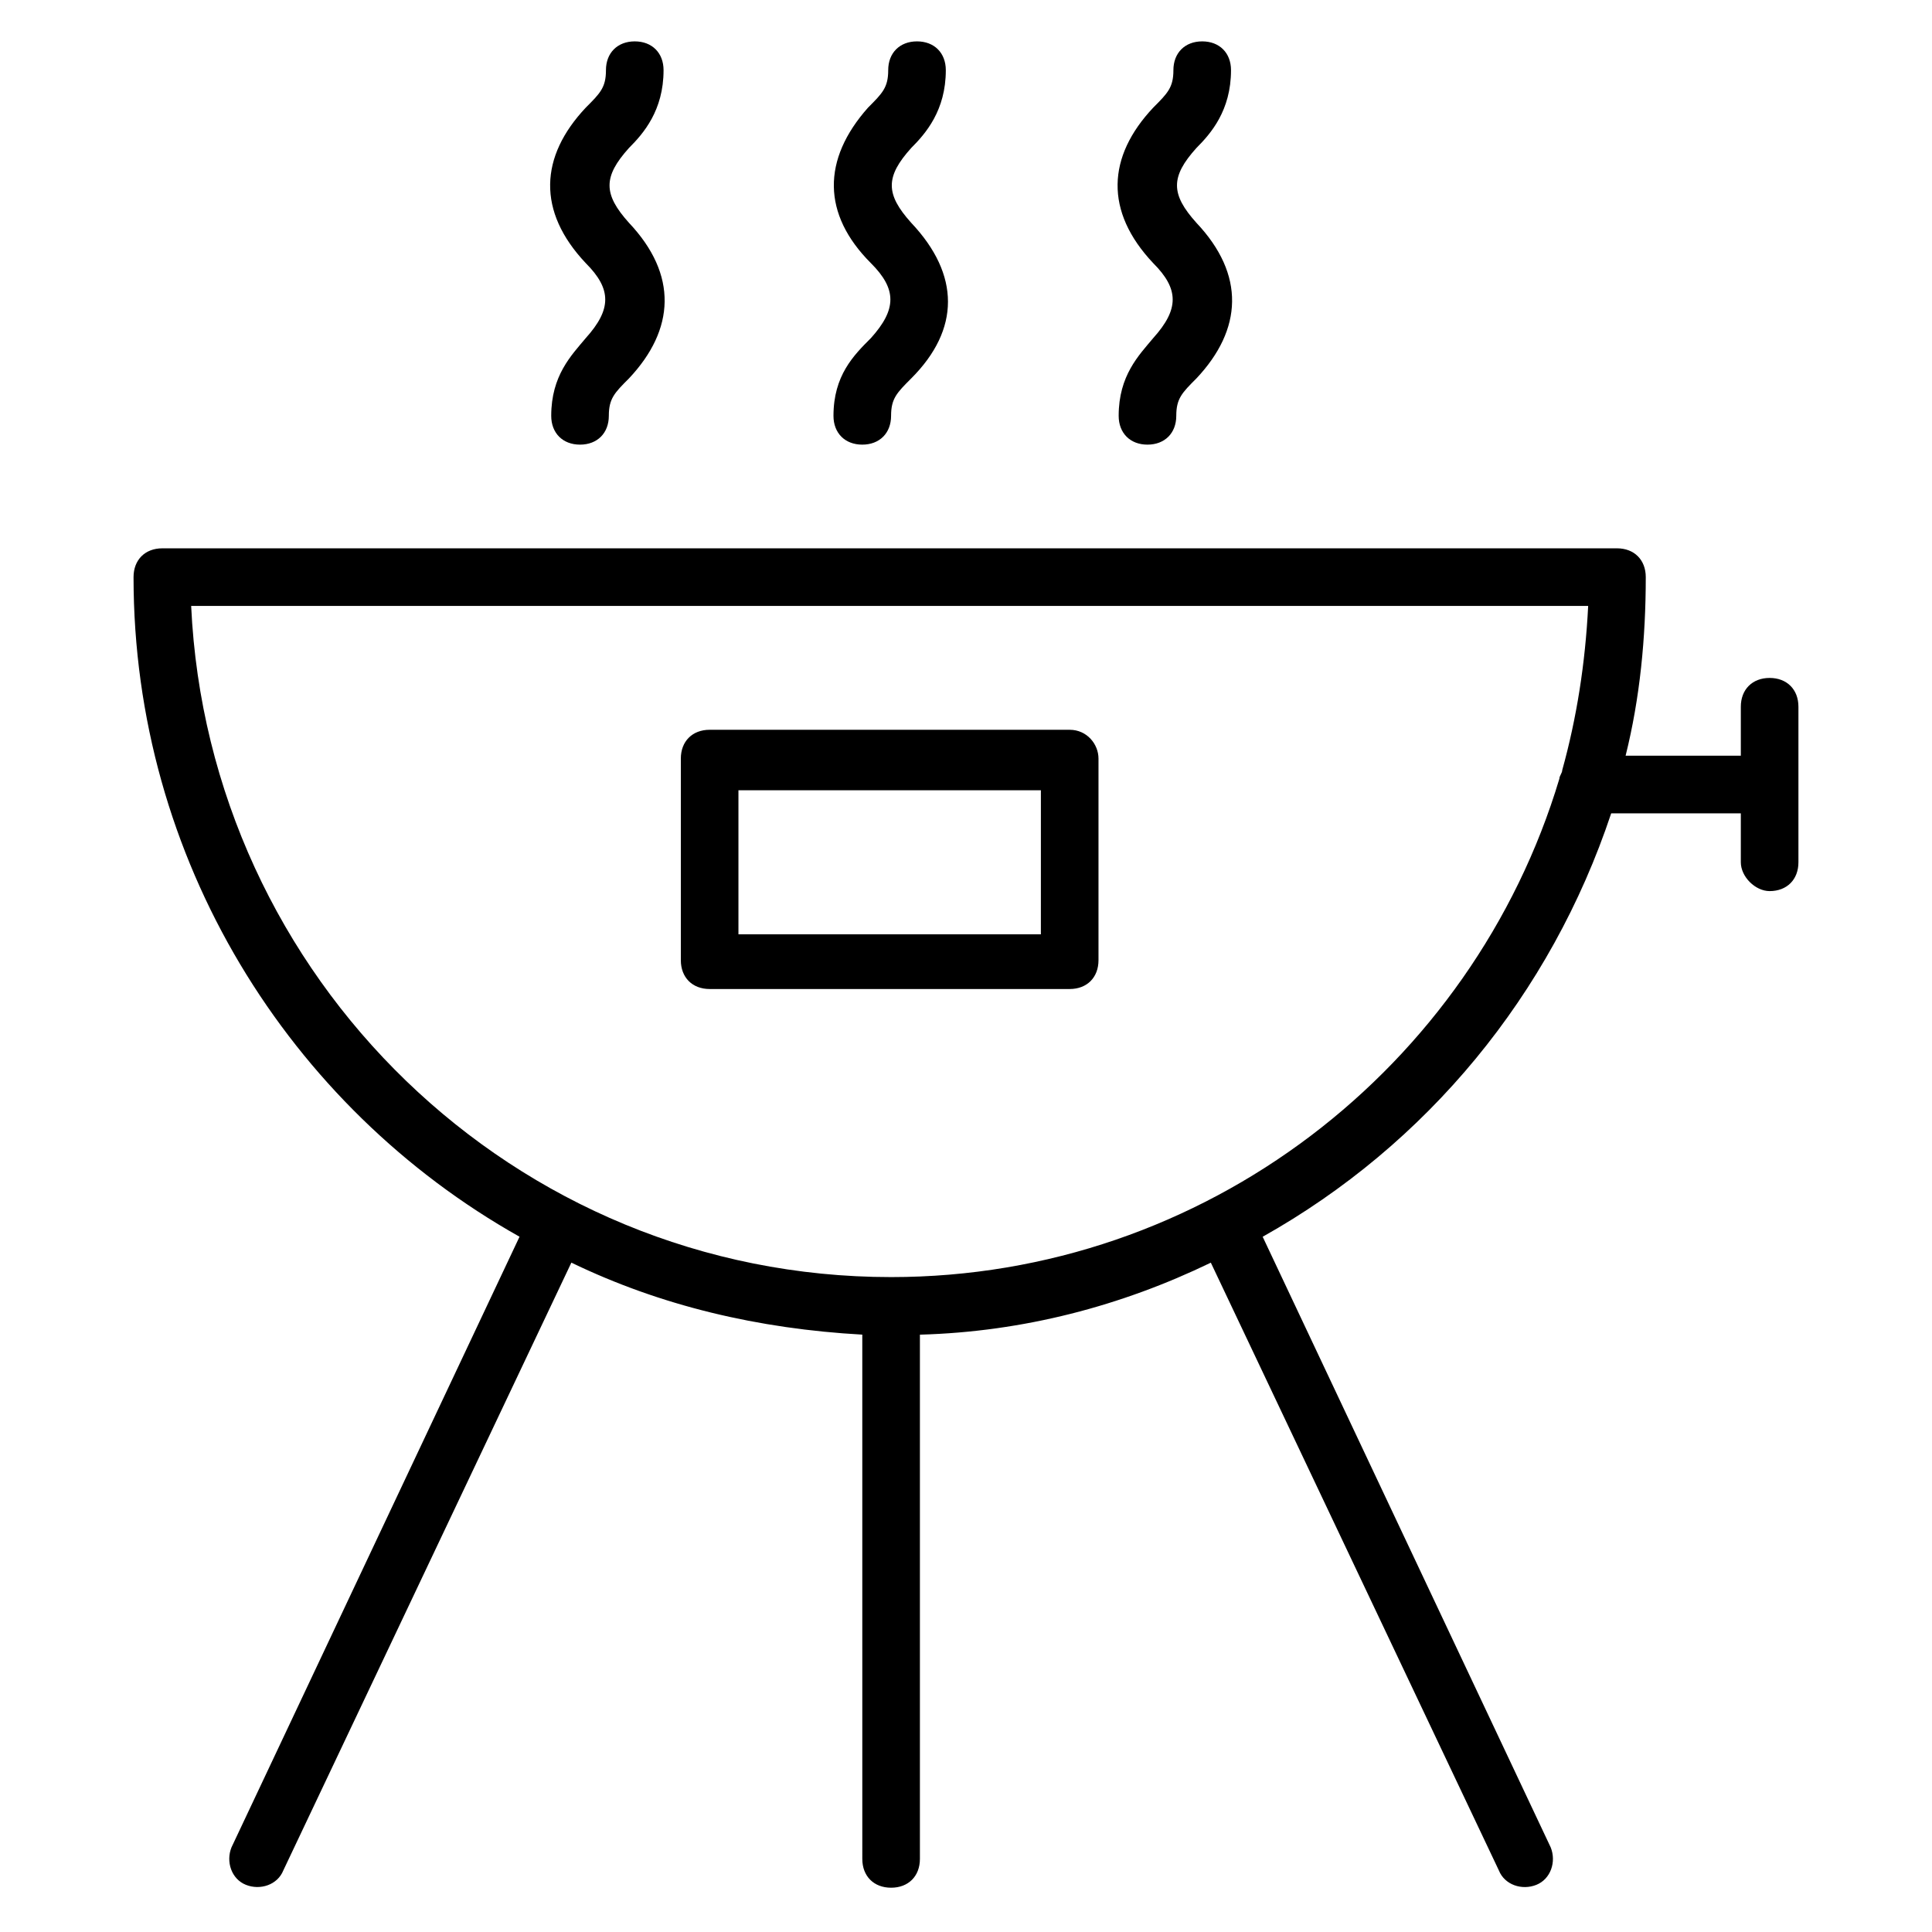 <?xml version="1.0" encoding="UTF-8"?>
<!-- Uploaded to: ICON Repo, www.svgrepo.com, Generator: ICON Repo Mixer Tools -->
<svg fill="#000000" width="800px" height="800px" version="1.1" viewBox="144 144 512 512" xmlns="http://www.w3.org/2000/svg">
 <g>
  <path d="m612.97 380.15c4.582 0 7.633-3.055 7.633-7.633v-41.223c0-4.582-3.055-7.633-7.633-7.633-4.582 0-7.633 3.055-7.633 7.633v12.977h-30.535c3.816-15.266 5.344-31.297 5.344-47.328 0-4.582-3.055-7.633-7.633-7.633h-385.49c-4.582 0-7.633 3.055-7.633 7.633 0 74.809 41.223 140.46 102.29 174.8l-76.336 161.83c-1.527 3.816 0 8.398 3.816 9.922 3.816 1.527 8.398 0 9.922-3.816l76.336-161.07c23.664 11.449 49.617 17.559 77.098 19.082l0.004 138.94c0 4.582 3.055 7.633 7.633 7.633 4.582 0 7.633-3.055 7.633-7.633v-138.93c27.48-0.762 53.434-7.633 77.098-19.082l76.336 161.07c1.527 3.816 6.106 5.344 9.922 3.816 3.816-1.527 5.344-6.106 3.816-9.922l-76.336-161.83c43.512-24.426 76.336-64.121 92.363-112.21h34.352v12.977c0.004 3.812 3.82 7.629 7.637 7.629zm-232.82 102.29c-100 0-180.91-79.387-185.49-177.86h370.22c-0.762 15.266-3.055 29.77-6.871 43.512 0 0.762-0.762 1.527-0.762 2.289-22.902 76.332-93.895 132.06-177.1 132.06z"/>
  <path d="m440.46 254.2c0 4.582 3.055 7.633 7.633 7.633 4.582 0 7.633-3.055 7.633-7.633 0-4.582 1.527-6.106 5.344-9.922 12.215-12.977 12.977-27.48 0-41.223-6.871-7.633-6.871-12.215 0-19.848 3.816-3.816 9.16-9.922 9.16-20.609 0-4.582-3.055-7.633-7.633-7.633-4.582 0-7.633 3.055-7.633 7.633 0 4.582-1.527 6.106-5.344 9.922-12.215 12.977-12.977 27.48 0 41.223 6.871 6.871 6.871 12.215 0 19.848-3.816 4.578-9.16 9.922-9.16 20.609z"/>
  <path d="m364.88 254.2c0 4.582 3.055 7.633 7.633 7.633 4.582 0 7.633-3.055 7.633-7.633 0-4.582 1.527-6.106 5.344-9.922 12.977-12.977 12.977-27.48 0-41.223-6.871-7.633-6.871-12.215 0-19.848 3.816-3.816 9.16-9.922 9.16-20.609 0-4.582-3.055-7.633-7.633-7.633-4.582 0-7.633 3.055-7.633 7.633 0 4.582-1.527 6.106-5.344 9.922-12.211 13.742-12.211 28.246 0.766 41.223 6.871 6.871 6.871 12.215 0 19.848-4.582 4.578-9.926 9.922-9.926 20.609z"/>
  <path d="m290.08 254.2c0 4.582 3.055 7.633 7.633 7.633 4.582 0 7.633-3.055 7.633-7.633 0-4.582 1.527-6.106 5.344-9.922 12.215-12.977 12.977-27.48 0-41.223-6.871-7.633-6.871-12.215 0-19.848 3.816-3.816 9.16-9.922 9.16-20.609 0-4.582-3.055-7.633-7.633-7.633-4.582 0-7.633 3.055-7.633 7.633 0 4.582-1.527 6.106-5.344 9.922-12.215 12.977-12.977 27.48 0 41.223 6.871 6.871 6.871 12.215 0 19.848-3.82 4.578-9.16 9.922-9.16 20.609z"/>
  <path d="m427.48 337.4h-95.418c-4.582 0-7.633 3.055-7.633 7.633v53.434c0 4.582 3.055 7.633 7.633 7.633h95.418c4.582 0 7.633-3.055 7.633-7.633v-53.434c0-3.812-3.055-7.633-7.633-7.633zm-7.637 54.199h-80.148v-38.168h80.152z"/>
 </g>
</svg>